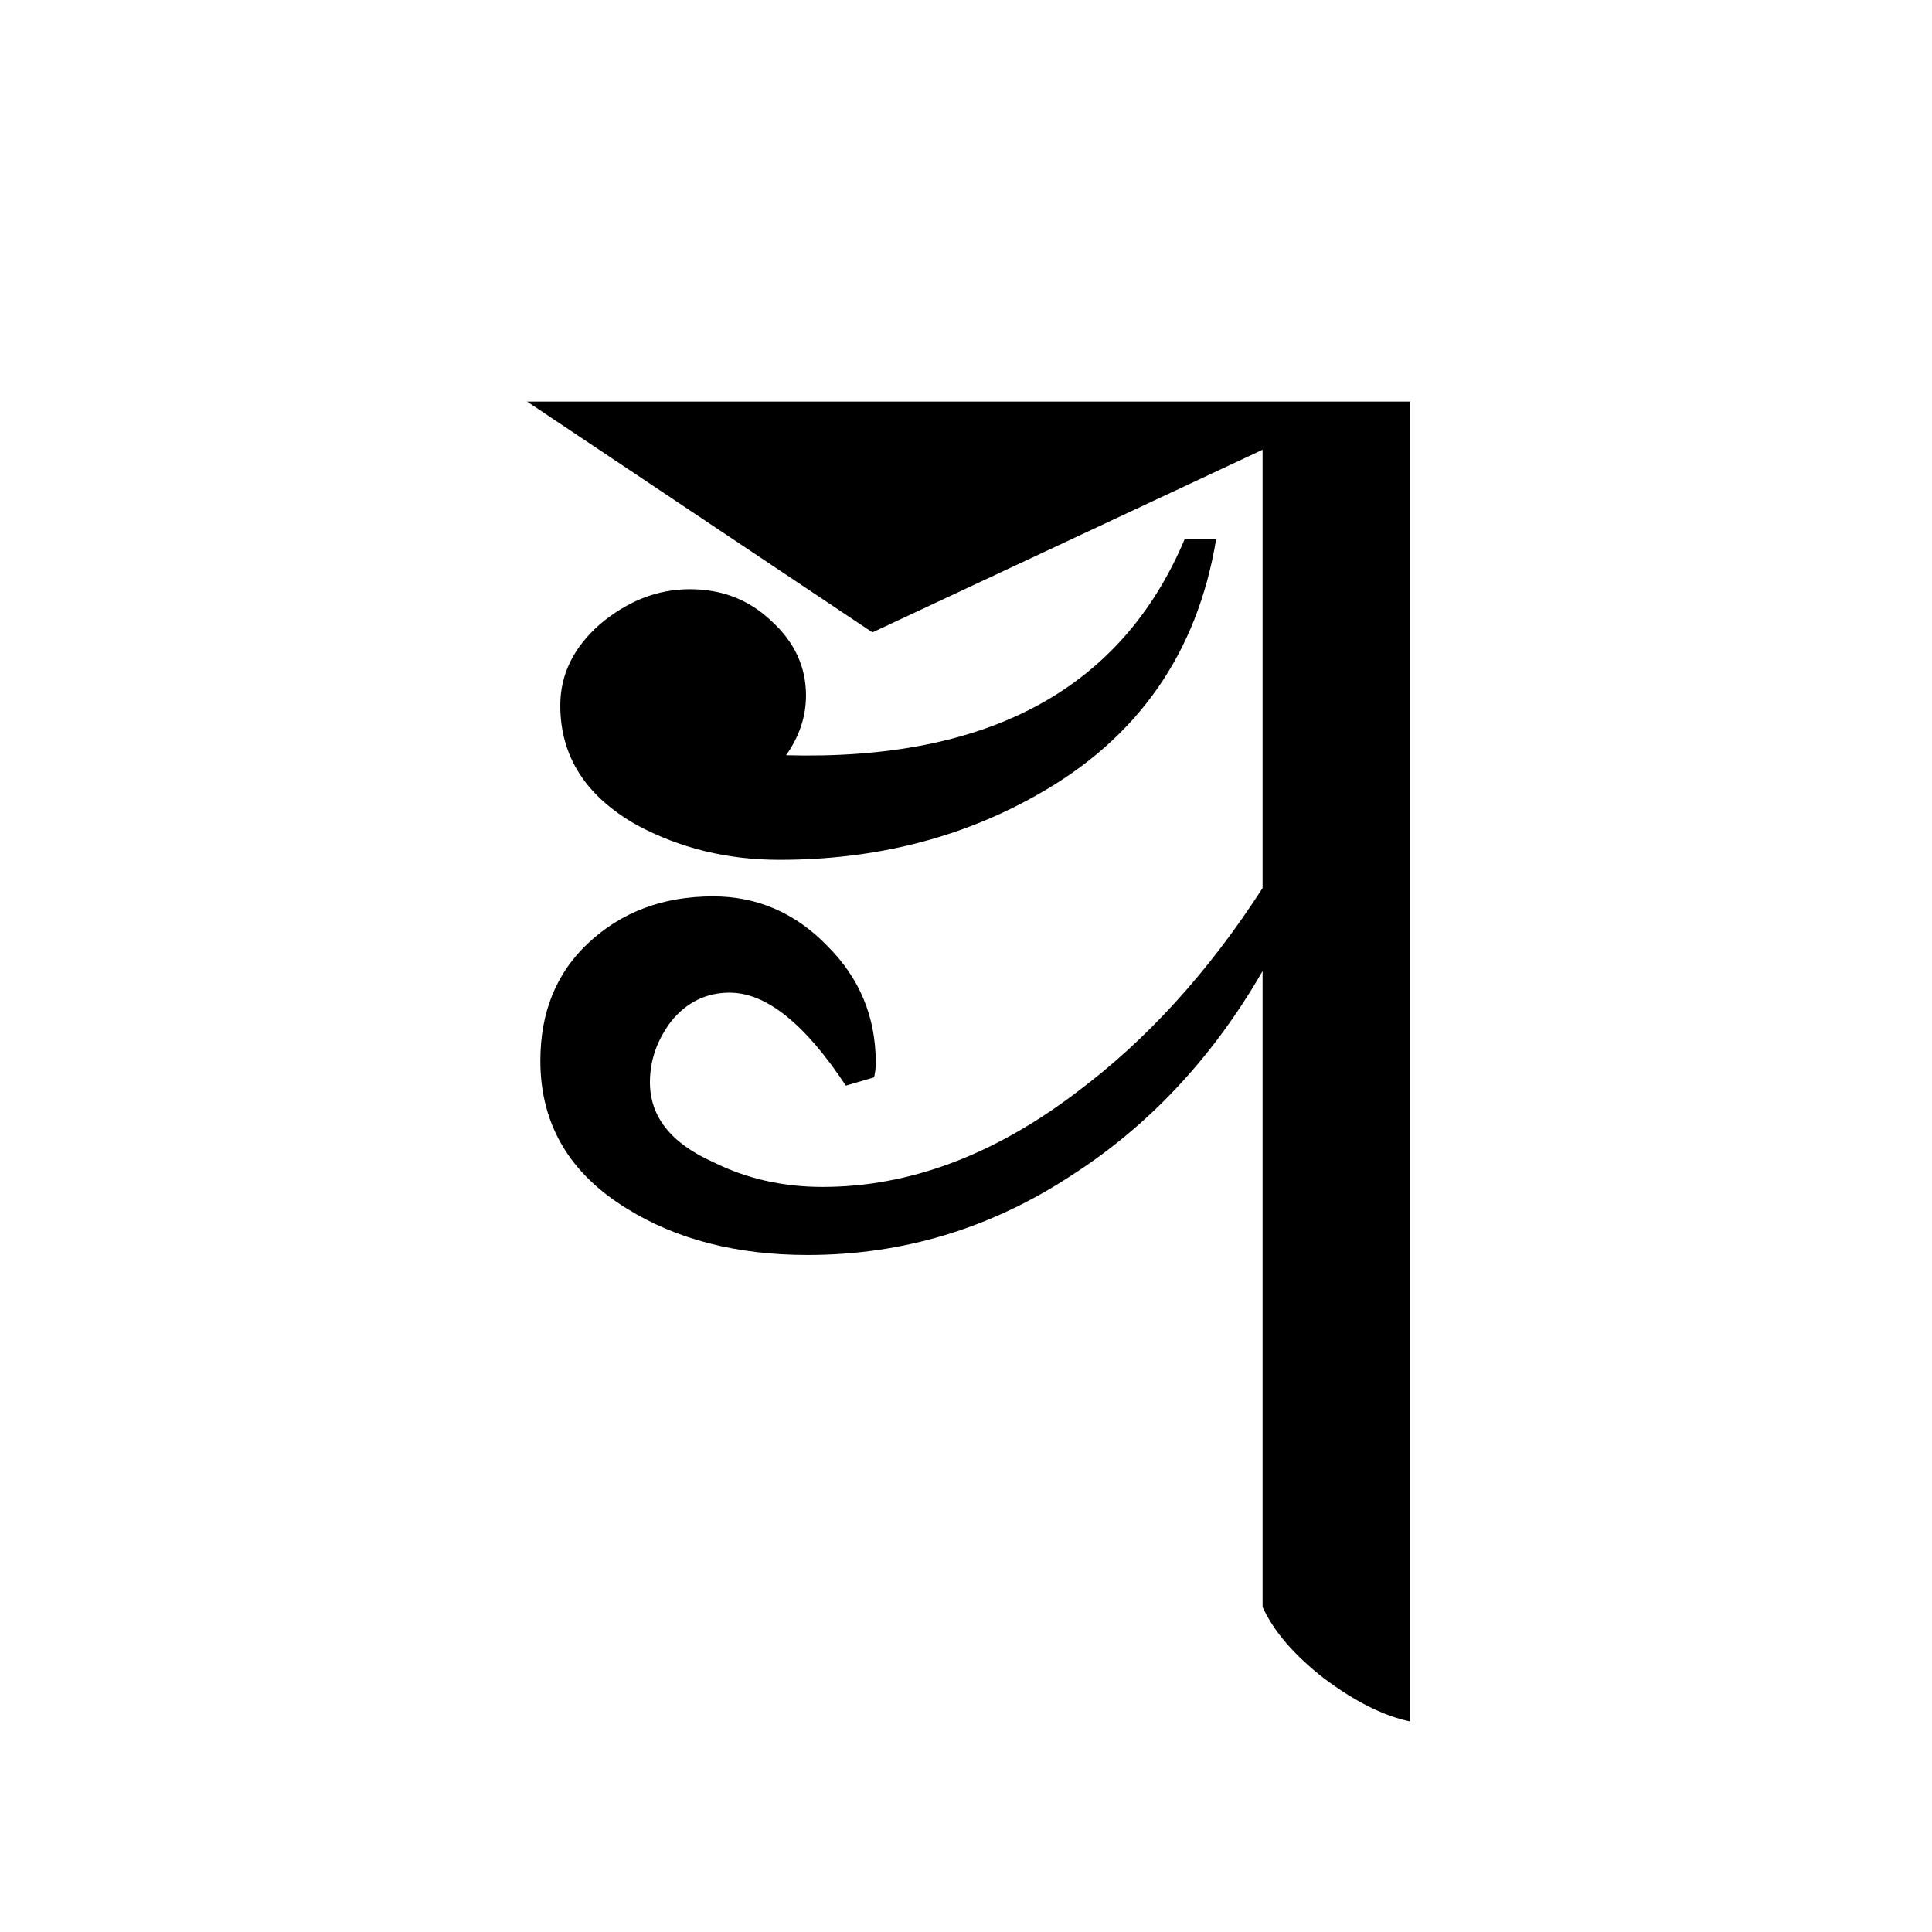 <?xml version="1.0" encoding="UTF-8" standalone="no"?>
<svg
   xmlns:dc="http://purl.org/dc/elements/1.1/"
   xmlns:cc="http://creativecommons.org/ns#"
   xmlns:rdf="http://www.w3.org/1999/02/22-rdf-syntax-ns#"
   xmlns:svg="http://www.w3.org/2000/svg"
   xmlns="http://www.w3.org/2000/svg"
   version="1.1"
   id="svg2"
   viewBox="0 0 64 64"
   height="64"
   width="64">
  <defs
     id="defs4" />
  <g
     transform="translate(0,-988.362)"
     id="layer1">
    <g
       id="text3336"
       style="font-style:normal;font-variant:normal;font-weight:normal;font-stretch:normal;font-size:60px;line-height:125%;font-family:Palatino;-inkscape-font-specification:Palatino;text-align:center;letter-spacing:0px;word-spacing:0px;writing-mode:lr-tb;text-anchor:middle;fill:#000000;fill-opacity:1;stroke:none;stroke-width:1px;stroke-linecap:butt;stroke-linejoin:miter;stroke-opacity:1">
      <path
         id="path4444"
         style="font-style:normal;font-variant:normal;font-weight:normal;font-stretch:normal;font-size:55px;font-family:'JG Soyombo';-inkscape-font-specification:'JG Soyombo'"
         d="m 40.285,1006.23 q -0.935,5.665 -5.94,8.47 -3.795,2.145 -8.525,2.145 -2.585,0 -4.73,-1.155 -2.53,-1.43 -2.53,-3.96 0,-1.54 1.32,-2.695 1.375,-1.155 2.97,-1.155 1.595,0 2.695,1.045 1.155,1.045 1.155,2.475 0,1.045 -0.66,1.98 10.065,0.275 13.2,-7.15 l 1.045,0 z m 6.435,39.16 q -1.32,-0.275 -2.86,-1.43 -1.485,-1.155 -2.035,-2.365 l 0,-21.065 q -2.475,4.29 -6.325,6.765 -4.015,2.64 -8.745,2.64 -3.52,0 -5.995,-1.54 -2.86,-1.76 -2.86,-4.895 0,-2.42 1.595,-3.905 1.65,-1.54 4.125,-1.54 2.2,0 3.795,1.65 1.595,1.595 1.595,3.85 0,0.275 -0.055,0.495 l -0.935,0.275 q -2.035,-3.08 -3.85,-3.08 -1.155,0 -1.925,0.935 -0.715,0.935 -0.715,2.035 0,1.705 2.09,2.64 1.65,0.825 3.63,0.825 4.29,0 8.415,-3.135 3.465,-2.585 6.16,-6.765 l 0,-14.52 -12.925,6.05 -11.44,-7.645 29.26,0 0,43.725 z" />
    </g>
  </g>
</svg>

